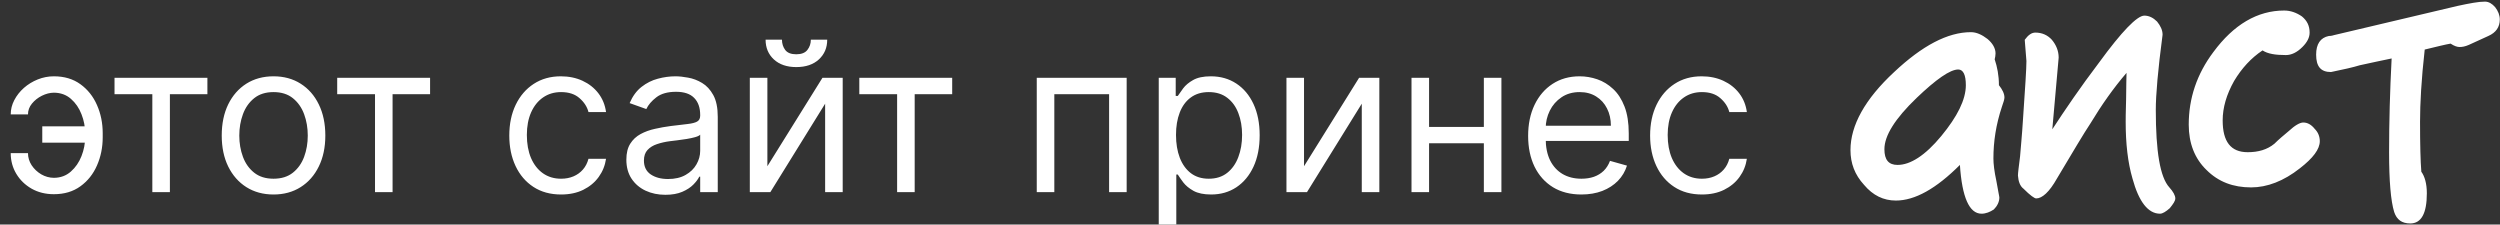 <?xml version="1.0" encoding="UTF-8"?> <svg xmlns="http://www.w3.org/2000/svg" width="1002" height="90" viewBox="0 0 1002 90" fill="none"><rect x="0" y="0" width="1002" height="90" fill="#333333" stroke="none"/><g clip-path="url(#clip0_1_2)"><path d="M803.38 39.071C803.38 39.751 803.04 40.941 802.36 42.811C799.98 49.951 798.96 56.751 798.96 63.551C798.96 65.591 799.3 68.651 800.15 72.561C800.83 76.641 801.34 78.681 801.34 79.191C801.34 80.891 800.49 82.591 799.13 83.951C797.6 84.971 795.9 85.651 794.2 85.651C789.27 85.651 786.38 79.021 785.53 66.101C776.01 75.621 767.51 80.381 759.86 80.381C754.93 80.381 750.68 78.341 747.11 74.091C743.37 70.011 741.67 65.421 741.67 60.151C741.67 50.291 747.45 39.751 759.18 28.871C770.4 18.331 780.6 12.891 789.95 12.891C792.16 12.891 794.37 13.911 796.58 15.611C798.62 17.311 799.81 19.351 799.81 21.391C799.81 22.241 799.64 23.091 799.47 23.771C800.49 26.831 801.17 30.231 801.17 34.141C802.53 35.841 803.38 37.541 803.38 39.071ZM787.91 34.141C787.91 30.061 786.89 27.851 784.85 27.851C781.62 27.851 776.01 31.761 768.19 39.241C759.52 47.571 755.27 54.371 755.27 59.811C755.27 64.061 756.97 66.101 760.54 66.101C765.64 66.101 771.59 62.361 778.05 54.541C784.51 46.721 787.91 39.921 787.91 34.141ZM871.863 79.531C871.863 80.551 871.013 81.741 869.653 83.441C868.123 84.801 866.763 85.651 865.743 85.651C860.983 85.651 857.243 80.891 854.693 71.541C852.823 65.081 851.973 57.601 851.973 48.761C851.973 48.081 851.973 45.191 852.143 39.751C852.143 34.481 852.313 30.911 852.313 29.211C847.043 35.331 842.283 42.131 837.863 49.441C835.143 53.521 830.723 61.001 824.433 71.541C821.373 76.981 818.483 79.531 816.103 79.531C815.423 79.531 813.723 78.341 811.003 75.621C809.643 74.601 808.963 72.731 808.793 70.351C808.793 69.331 809.133 66.781 809.643 62.701C809.983 58.451 810.323 55.051 810.493 52.501L810.833 47.571C811.683 35.161 812.193 27.511 812.193 24.451C812.193 23.771 811.853 20.881 811.513 15.951C812.873 14.081 814.233 13.061 815.763 13.061C818.483 13.061 820.693 14.081 822.393 15.951C824.093 17.991 825.113 20.371 825.113 23.091C824.603 28.871 823.753 38.561 822.563 51.821C827.663 44.001 833.783 34.991 841.263 25.131C850.443 12.551 856.563 6.261 859.453 6.261C861.323 6.261 863.023 7.111 864.553 8.641C865.913 10.341 866.763 12.041 866.763 13.911C864.893 28.021 864.043 38.051 864.043 44.001C864.043 60.661 865.743 71.031 869.483 75.111C871.013 76.811 871.863 78.341 871.863 79.531ZM929.775 56.581C929.775 59.811 927.055 63.381 921.785 67.461C915.325 72.561 908.695 75.111 902.235 75.111C895.095 75.111 889.145 72.901 884.385 68.141C879.625 63.551 877.245 57.431 877.245 49.951C877.245 39.411 880.475 29.721 887.105 20.881C895.265 9.831 904.785 4.221 915.495 4.221C918.045 4.221 920.425 5.071 922.635 6.601C924.675 8.301 925.695 10.341 925.695 13.061C925.695 15.101 924.675 16.971 922.805 18.841C920.595 21.051 918.385 22.071 916.175 22.071C911.925 22.071 908.865 21.561 906.825 20.201C902.235 23.261 898.495 27.341 895.435 32.441C892.375 37.881 890.845 43.151 890.845 48.251C890.845 56.751 894.075 61.001 900.875 61.001C905.125 61.001 908.695 59.981 911.585 57.601C913.285 55.901 915.325 54.201 917.365 52.501C919.745 50.291 921.785 49.101 923.145 49.101C924.845 49.101 926.375 49.951 927.735 51.651C929.095 53.011 929.775 54.711 929.775 56.581ZM1001.92 7.791C1001.92 10.851 1000.39 13.061 997.327 14.421L989.507 17.991C987.977 18.671 986.787 18.841 985.767 18.841C984.917 18.841 983.727 18.501 982.197 17.481C980.157 17.821 976.757 18.671 971.827 19.861C970.467 31.931 969.957 41.621 969.957 48.761C969.957 57.941 970.127 64.571 970.467 68.821C971.827 70.691 972.677 73.581 972.677 77.491C972.677 85.481 970.467 89.561 966.047 89.561C962.647 89.561 960.607 88.031 959.587 84.971C958.227 80.551 957.547 72.561 957.547 61.001C957.547 49.101 957.887 36.521 958.567 23.431C954.997 24.111 950.747 25.131 945.817 26.151C943.097 27.001 939.187 27.851 934.257 28.871C930.177 28.871 928.307 26.661 928.307 21.901C928.307 17.651 930.007 15.101 933.407 14.421C933.747 14.421 934.427 14.421 935.447 14.081C949.727 10.681 966.387 6.771 985.087 2.351C989.847 1.331 993.417 0.651 995.967 0.651C997.497 0.651 998.857 1.501 1000.05 2.861C1001.24 4.391 1001.92 6.091 1001.92 7.791Z" fill="white"></path><path d="M21.597 37.148C20.006 37.168 18.405 37.575 16.794 38.371C15.203 39.166 13.871 40.22 12.797 41.533C11.743 42.825 11.216 44.267 11.216 45.858H4.295C4.295 43.869 4.773 41.96 5.727 40.131C6.682 38.301 7.964 36.67 9.575 35.239C11.206 33.807 13.055 32.673 15.124 31.838C17.212 31.003 19.369 30.585 21.597 30.585C25.773 30.585 29.312 31.639 32.216 33.747C35.139 35.855 37.356 38.639 38.868 42.099C40.399 45.56 41.165 49.318 41.165 53.375V55.045C41.165 59.082 40.399 62.841 38.868 66.321C37.356 69.781 35.139 72.565 32.216 74.673C29.312 76.781 25.773 77.835 21.597 77.835C18.256 77.835 15.283 77.099 12.678 75.628C10.072 74.136 8.024 72.148 6.533 69.662C5.041 67.176 4.295 64.412 4.295 61.369H11.216C11.216 63.099 11.703 64.72 12.678 66.231C13.672 67.723 14.954 68.936 16.526 69.871C18.116 70.785 19.807 71.253 21.597 71.273C24.261 71.253 26.528 70.418 28.398 68.767C30.267 67.117 31.689 65.048 32.663 62.562C33.638 60.077 34.125 57.571 34.125 55.045V53.375C34.125 50.79 33.638 48.264 32.663 45.798C31.709 43.312 30.297 41.254 28.428 39.624C26.578 37.993 24.301 37.168 21.597 37.148ZM36.989 50.631V57.193H16.943V50.631H36.989ZM45.9 37.744V31.182H83.127V37.744H68.093V77H61.054V37.744H45.9ZM109.631 77.954C105.495 77.954 101.865 76.97 98.743 75.001C95.641 73.033 93.215 70.278 91.465 66.739C89.735 63.199 88.87 59.062 88.87 54.33C88.87 49.557 89.735 45.391 91.465 41.831C93.215 38.271 95.641 35.507 98.743 33.538C101.865 31.57 105.495 30.585 109.631 30.585C113.767 30.585 117.387 31.57 120.489 33.538C123.611 35.507 126.037 38.271 127.767 41.831C129.517 45.391 130.392 49.557 130.392 54.33C130.392 59.062 129.517 63.199 127.767 66.739C126.037 70.278 123.611 73.033 120.489 75.001C117.387 76.97 113.767 77.954 109.631 77.954ZM109.631 71.631C112.773 71.631 115.358 70.825 117.387 69.215C119.415 67.604 120.917 65.486 121.891 62.861C122.865 60.236 123.353 57.392 123.353 54.33C123.353 51.267 122.865 48.413 121.891 45.769C120.917 43.124 119.415 40.986 117.387 39.355C115.358 37.724 112.773 36.909 109.631 36.909C106.489 36.909 103.904 37.724 101.875 39.355C99.847 40.986 98.346 43.124 97.371 45.769C96.397 48.413 95.909 51.267 95.909 54.33C95.909 57.392 96.397 60.236 97.371 62.861C98.346 65.486 99.847 67.604 101.875 69.215C103.904 70.825 106.489 71.631 109.631 71.631ZM135.15 37.744V31.182H172.377V37.744H157.343V77H150.304V37.744H135.15ZM224.885 77.954C220.589 77.954 216.891 76.94 213.788 74.912C210.686 72.883 208.3 70.09 206.629 66.53C204.959 62.97 204.124 58.903 204.124 54.33C204.124 49.676 204.979 45.57 206.689 42.01C208.419 38.43 210.825 35.636 213.908 33.628C217.01 31.599 220.629 30.585 224.766 30.585C227.987 30.585 230.891 31.182 233.476 32.375C236.061 33.568 238.179 35.239 239.83 37.386C241.48 39.534 242.504 42.04 242.902 44.903H235.862C235.325 42.815 234.132 40.966 232.283 39.355C230.453 37.724 227.987 36.909 224.885 36.909C222.141 36.909 219.734 37.625 217.666 39.057C215.618 40.469 214.017 42.467 212.864 45.053C211.73 47.618 211.163 50.631 211.163 54.091C211.163 57.631 211.72 60.713 212.834 63.338C213.967 65.963 215.558 68.001 217.607 69.453C219.675 70.905 222.101 71.631 224.885 71.631C226.714 71.631 228.375 71.312 229.866 70.676C231.358 70.04 232.621 69.125 233.655 67.932C234.689 66.739 235.425 65.307 235.862 63.636H242.902C242.504 66.341 241.52 68.777 239.949 70.945C238.398 73.092 236.339 74.803 233.774 76.075C231.229 77.328 228.266 77.954 224.885 77.954ZM266.676 78.074C263.773 78.074 261.138 77.527 258.771 76.433C256.405 75.32 254.526 73.719 253.134 71.631C251.741 69.523 251.045 66.977 251.045 63.994C251.045 61.369 251.563 59.242 252.597 57.611C253.631 55.96 255.013 54.668 256.743 53.733C258.473 52.798 260.382 52.102 262.47 51.645C264.578 51.168 266.696 50.79 268.824 50.511C271.608 50.153 273.865 49.885 275.595 49.706C277.345 49.507 278.618 49.179 279.413 48.722C280.229 48.264 280.636 47.469 280.636 46.335V46.097C280.636 43.153 279.831 40.867 278.22 39.236C276.629 37.605 274.213 36.79 270.972 36.79C267.611 36.79 264.976 37.526 263.067 38.997C261.158 40.469 259.815 42.04 259.04 43.71L252.358 41.324C253.551 38.54 255.142 36.372 257.131 34.821C259.139 33.25 261.327 32.156 263.693 31.54C266.08 30.903 268.426 30.585 270.733 30.585C272.205 30.585 273.895 30.764 275.804 31.122C277.733 31.46 279.592 32.166 281.382 33.24C283.192 34.314 284.693 35.935 285.886 38.102C287.08 40.27 287.676 43.173 287.676 46.812V77H280.636V70.796H280.278C279.801 71.79 279.006 72.854 277.892 73.987C276.778 75.121 275.297 76.085 273.447 76.881C271.598 77.676 269.341 78.074 266.676 78.074ZM267.75 71.75C270.534 71.75 272.881 71.203 274.79 70.109C276.719 69.016 278.17 67.604 279.145 65.874C280.139 64.144 280.636 62.324 280.636 60.415V53.972C280.338 54.33 279.682 54.658 278.668 54.956C277.673 55.234 276.52 55.483 275.207 55.702C273.915 55.901 272.652 56.08 271.419 56.239C270.206 56.378 269.222 56.497 268.466 56.597C266.636 56.835 264.926 57.223 263.335 57.76C261.764 58.277 260.491 59.062 259.517 60.117C258.563 61.151 258.085 62.562 258.085 64.352C258.085 66.798 258.99 68.648 260.8 69.901C262.629 71.133 264.946 71.75 267.75 71.75ZM307.565 66.619L329.639 31.182H337.752V77H330.713V41.562L308.758 77H300.525V31.182H307.565V66.619ZM324.985 15.909H331.548C331.548 19.131 330.434 21.766 328.207 23.814C325.98 25.862 322.957 26.886 319.139 26.886C315.38 26.886 312.387 25.862 310.16 23.814C307.953 21.766 306.849 19.131 306.849 15.909H313.412C313.412 17.46 313.839 18.822 314.694 19.996C315.569 21.169 317.051 21.756 319.139 21.756C321.227 21.756 322.718 21.169 323.613 19.996C324.528 18.822 324.985 17.46 324.985 15.909ZM344.412 37.744V31.182H381.639V37.744H366.605V77H359.565V37.744H344.412ZM415.533 77V31.182H451.567V77H444.527V37.744H422.573V77H415.533ZM464.424 94.182V31.182H471.225V38.46H472.06C472.577 37.665 473.293 36.651 474.208 35.418C475.142 34.165 476.475 33.051 478.205 32.077C479.955 31.082 482.321 30.585 485.304 30.585C489.162 30.585 492.563 31.55 495.506 33.479C498.449 35.408 500.746 38.142 502.397 41.682C504.047 45.222 504.873 49.398 504.873 54.21C504.873 59.062 504.047 63.269 502.397 66.828C500.746 70.368 498.459 73.112 495.536 75.061C492.613 76.99 489.242 77.954 485.424 77.954C482.48 77.954 480.124 77.467 478.354 76.493C476.584 75.499 475.222 74.375 474.267 73.122C473.313 71.849 472.577 70.796 472.06 69.96H471.463V94.182H464.424ZM471.344 54.091C471.344 57.551 471.851 60.604 472.865 63.249C473.88 65.874 475.361 67.932 477.31 69.423C479.259 70.895 481.645 71.631 484.469 71.631C487.412 71.631 489.868 70.855 491.837 69.304C493.826 67.733 495.317 65.625 496.311 62.98C497.326 60.315 497.833 57.352 497.833 54.091C497.833 50.869 497.336 47.966 496.341 45.381C495.367 42.776 493.885 40.717 491.897 39.206C489.928 37.675 487.452 36.909 484.469 36.909C481.605 36.909 479.199 37.635 477.25 39.087C475.301 40.519 473.83 42.527 472.836 45.112C471.841 47.678 471.344 50.67 471.344 54.091ZM522.651 66.619L544.725 31.182H552.838V77H545.799V41.562L523.844 77H515.611V31.182H522.651V66.619ZM596.397 50.869V57.432H571.102V50.869H596.397ZM572.772 31.182V77H565.732V31.182H572.772ZM601.766 31.182V77H594.727V31.182H601.766ZM633.833 77.954C629.418 77.954 625.61 76.98 622.408 75.031C619.227 73.062 616.771 70.318 615.04 66.798C613.33 63.258 612.475 59.142 612.475 54.449C612.475 49.756 613.33 45.619 615.04 42.04C616.771 38.44 619.177 35.636 622.259 33.628C625.362 31.599 628.981 30.585 633.117 30.585C635.504 30.585 637.86 30.983 640.187 31.778C642.513 32.574 644.631 33.867 646.54 35.656C648.45 37.426 649.971 39.773 651.104 42.696C652.238 45.619 652.805 49.219 652.805 53.494V56.477H617.487V50.392H645.646C645.646 47.807 645.129 45.5 644.094 43.472C643.08 41.443 641.629 39.842 639.739 38.669C637.87 37.496 635.663 36.909 633.117 36.909C630.313 36.909 627.887 37.605 625.839 38.997C623.81 40.369 622.249 42.159 621.156 44.367C620.062 46.574 619.515 48.94 619.515 51.466V55.523C619.515 58.983 620.112 61.916 621.305 64.322C622.518 66.709 624.198 68.528 626.346 69.781C628.494 71.014 630.989 71.631 633.833 71.631C635.683 71.631 637.353 71.372 638.844 70.855C640.356 70.318 641.658 69.523 642.752 68.469C643.846 67.395 644.691 66.062 645.288 64.472L652.089 66.381C651.373 68.688 650.17 70.716 648.479 72.466C646.789 74.196 644.701 75.548 642.215 76.523C639.729 77.477 636.935 77.954 633.833 77.954ZM682.127 77.954C677.832 77.954 674.133 76.94 671.031 74.912C667.928 72.883 665.542 70.09 663.871 66.53C662.201 62.97 661.366 58.903 661.366 54.33C661.366 49.676 662.221 45.57 663.931 42.01C665.661 38.43 668.067 35.636 671.15 33.628C674.252 31.599 677.871 30.585 682.008 30.585C685.229 30.585 688.133 31.182 690.718 32.375C693.303 33.568 695.421 35.239 697.072 37.386C698.722 39.534 699.746 42.04 700.144 44.903H693.104C692.567 42.815 691.374 40.966 689.525 39.355C687.695 37.724 685.229 36.909 682.127 36.909C679.383 36.909 676.977 37.625 674.908 39.057C672.86 40.469 671.259 42.467 670.106 45.053C668.972 47.618 668.406 50.631 668.406 54.091C668.406 57.631 668.962 60.713 670.076 63.338C671.21 65.963 672.8 68.001 674.849 69.453C676.917 70.905 679.343 71.631 682.127 71.631C683.957 71.631 685.617 71.312 687.109 70.676C688.6 70.04 689.863 69.125 690.897 67.932C691.931 66.739 692.667 65.307 693.104 63.636H700.144C699.746 66.341 698.762 68.777 697.191 70.945C695.64 73.092 693.582 74.803 691.016 76.075C688.471 77.328 685.508 77.954 682.127 77.954Z" fill="white"></path></g><defs><clipPath id="clip0_1_2"><rect width="1002" height="90" fill="white"></rect></clipPath></defs></svg> 